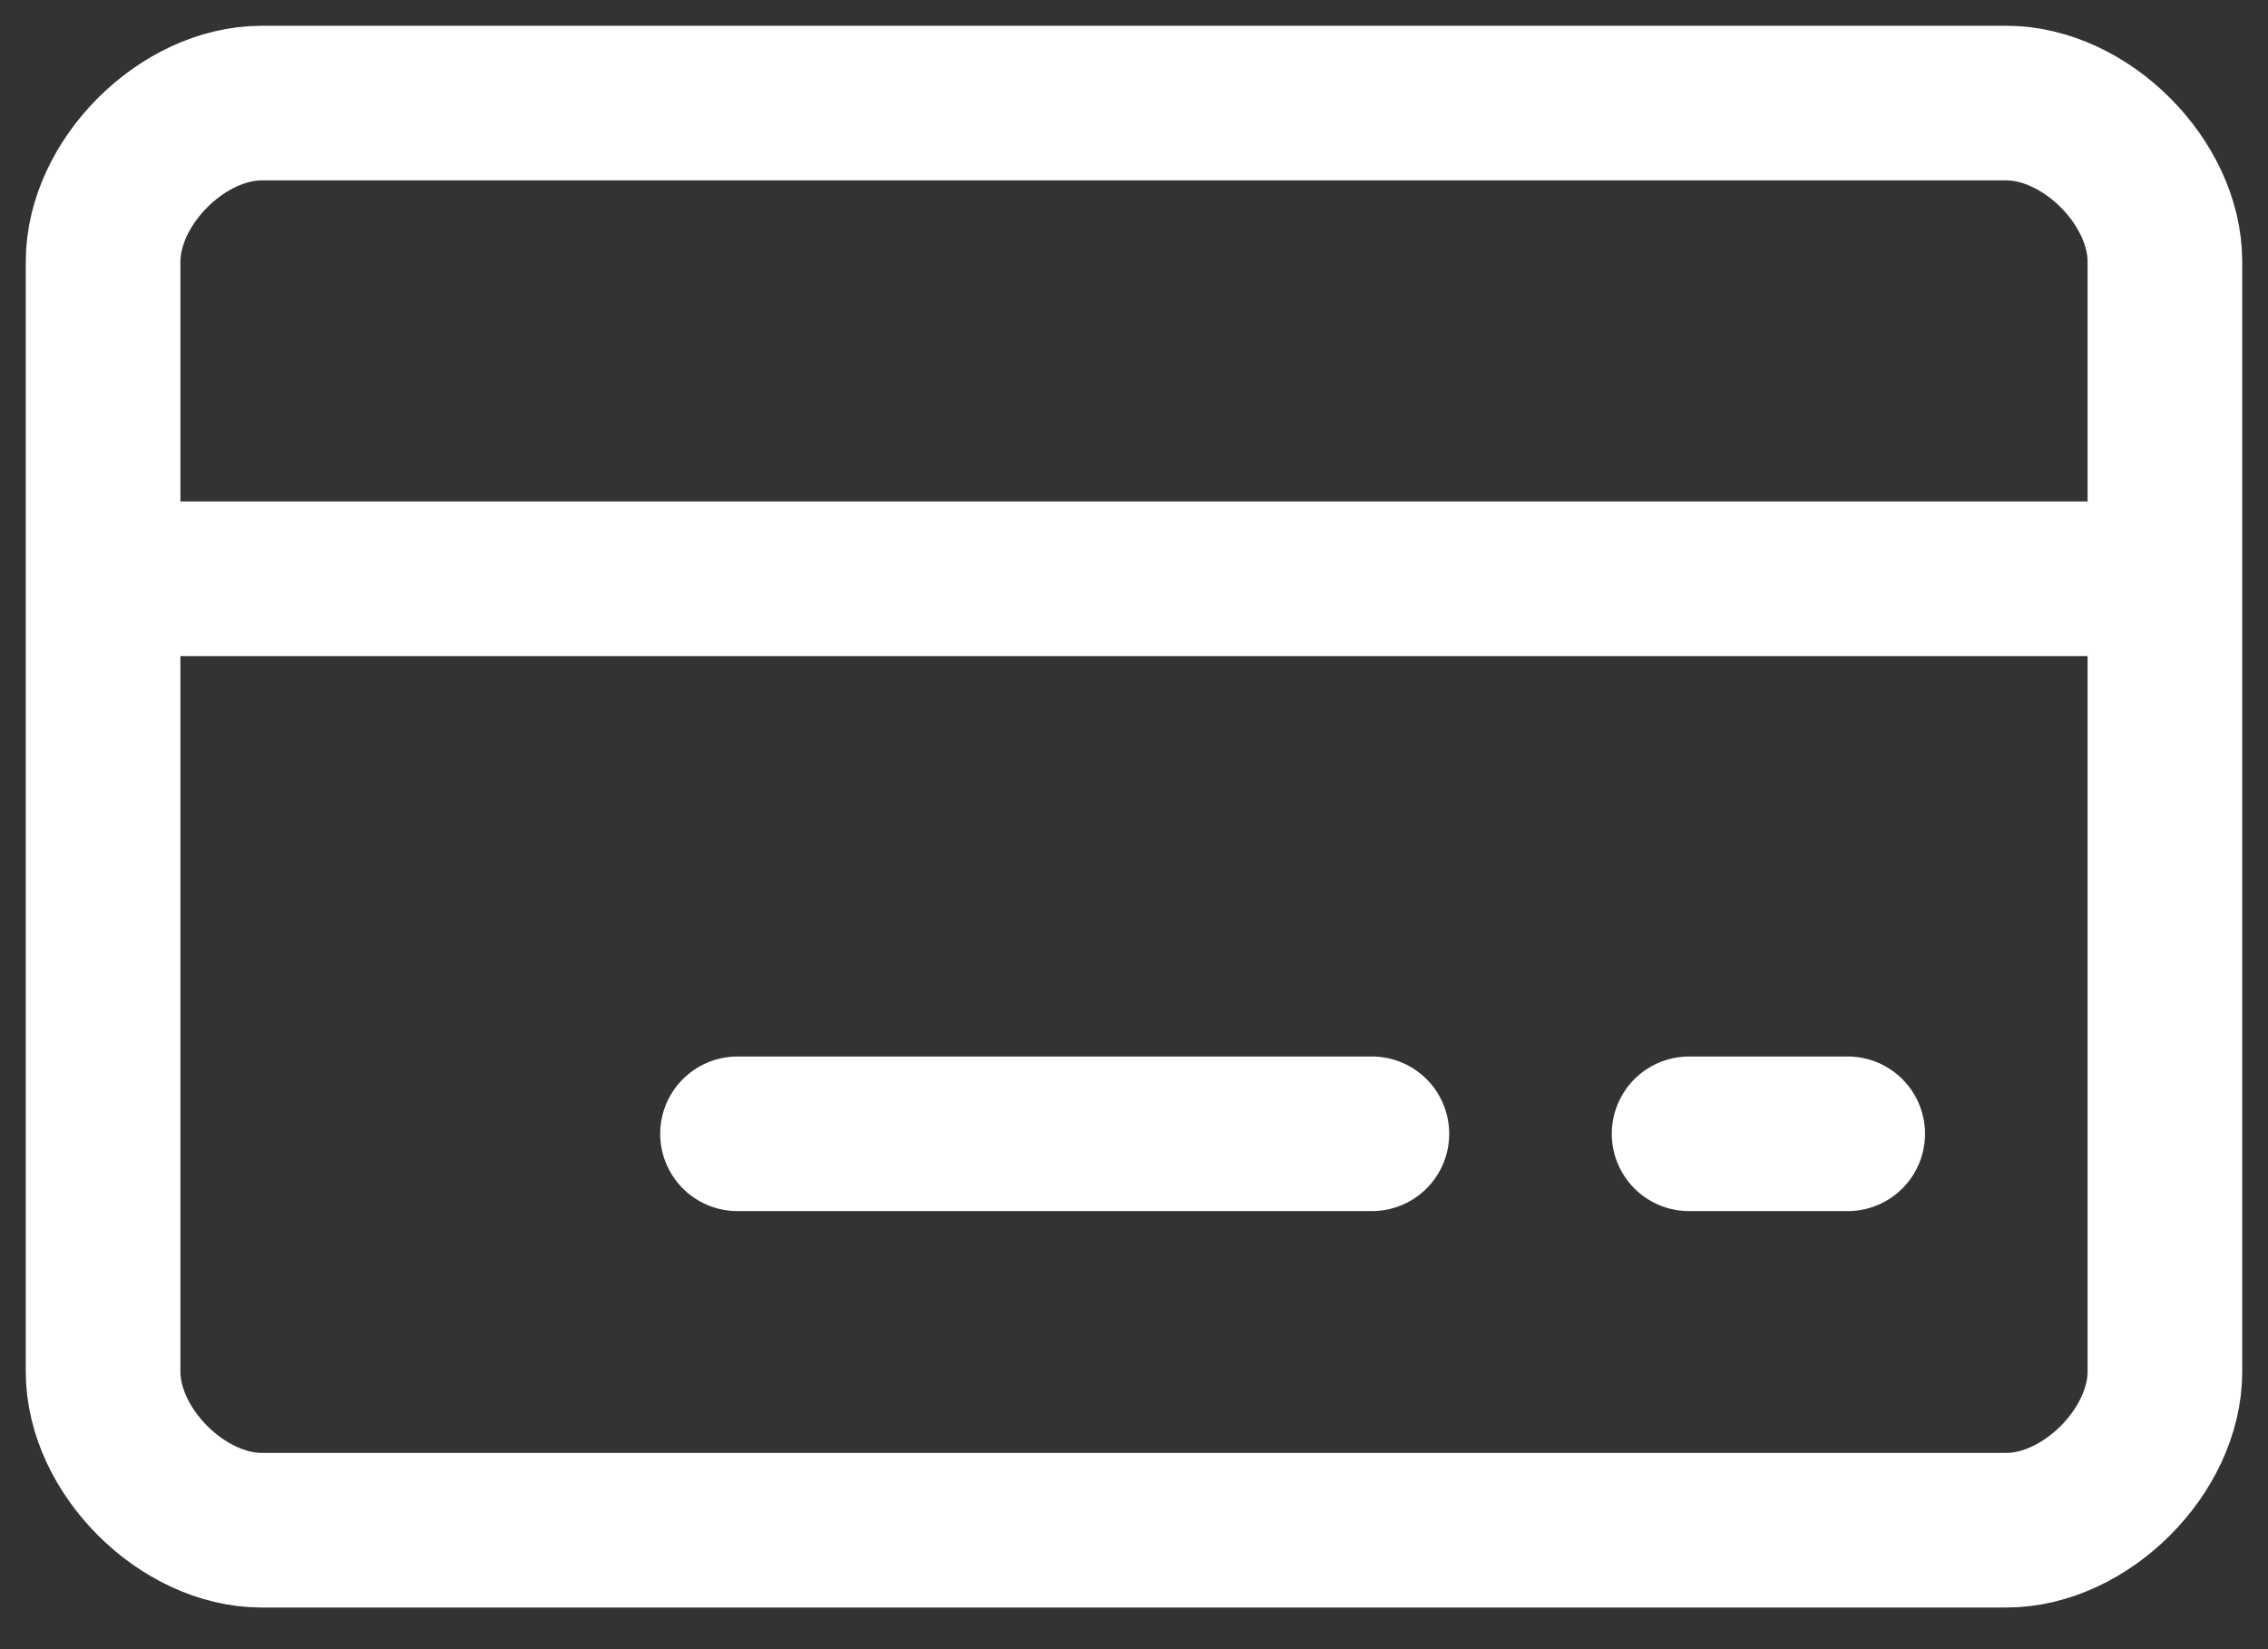 <?xml version="1.0" encoding="UTF-8"?> <svg xmlns="http://www.w3.org/2000/svg" width="44" height="32" viewBox="0 0 44 32" fill="none"><rect x="0" y="0" width="44" height="32" fill="#333333" stroke="none"/><path d="M14.308 22H26.615M2 11.231H42M32.769 22H35.846M5.077 2C3.538 2 2 3.538 2 5.077V26.615C2 28.154 3.538 29.692 5.077 29.692H38.923C40.462 29.692 42 28.154 42 26.615V5.077C42 3.538 40.462 2 38.923 2H5.077Z" stroke="white" stroke-width="3" stroke-linecap="round" stroke-linejoin="round"></path></svg> 